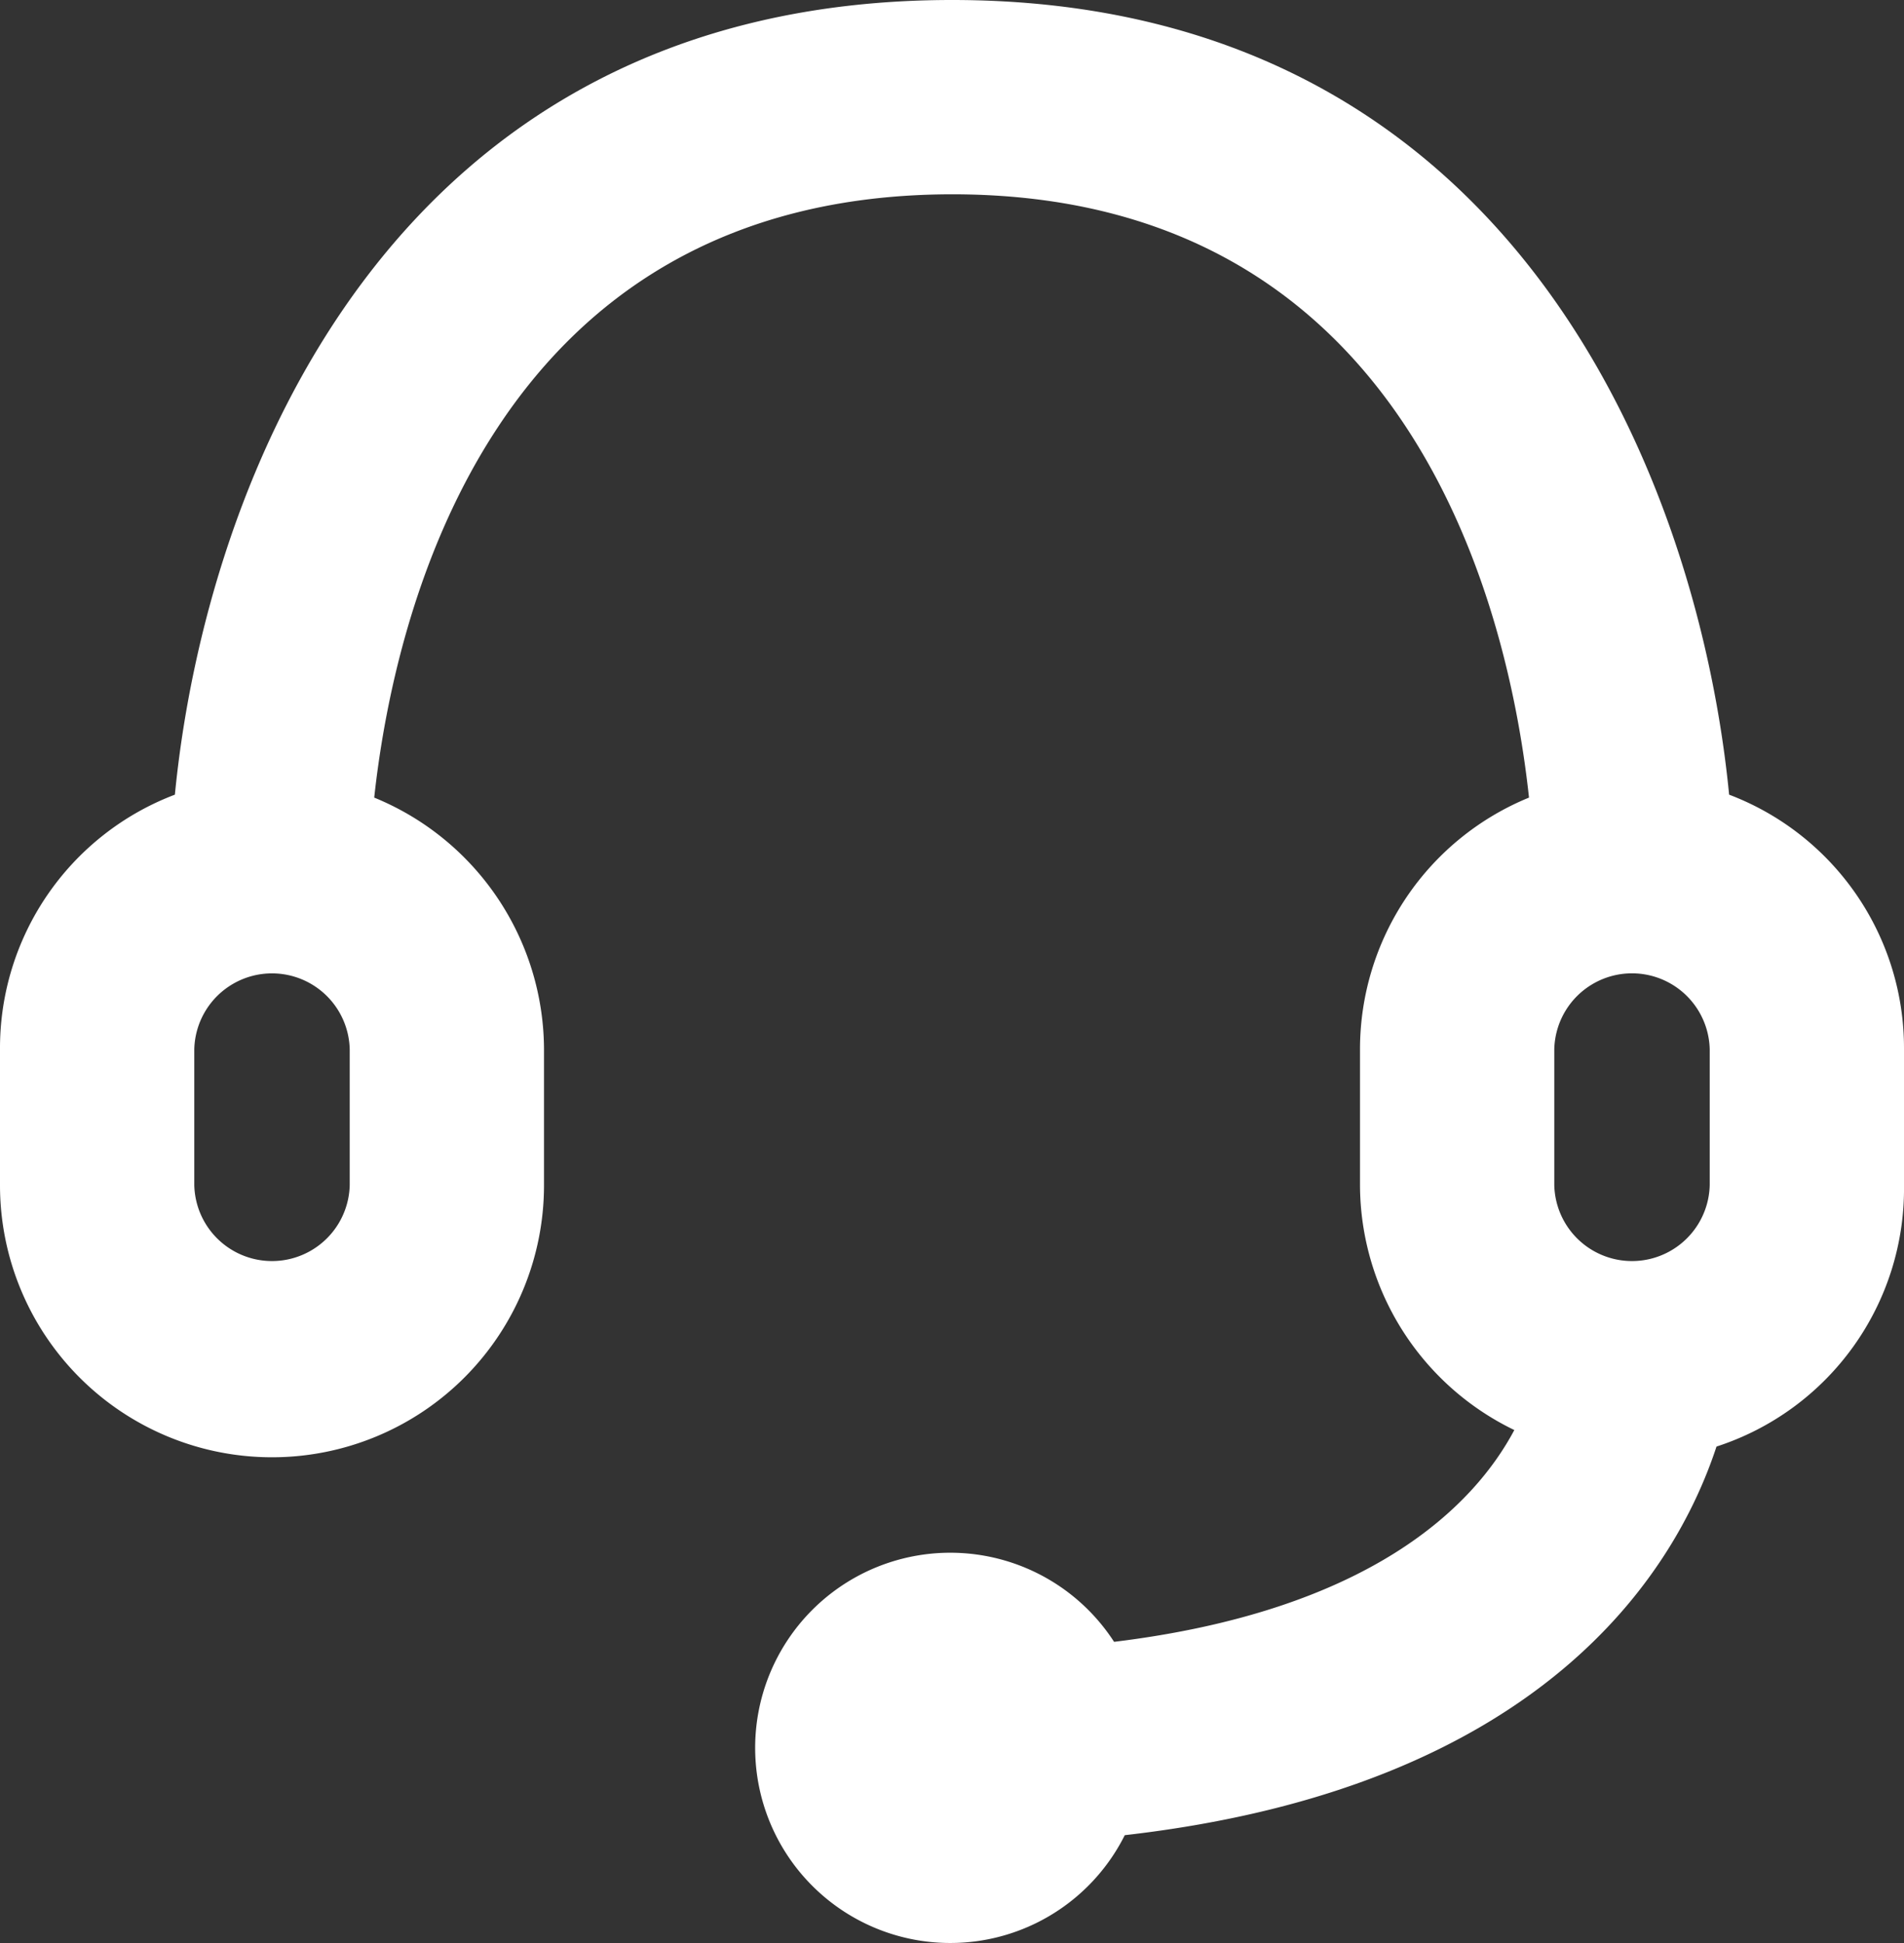 <svg xmlns="http://www.w3.org/2000/svg" width="41.492" height="42.338" viewBox="0 0 41.492 42.338">
  <rect x="0" y="0" width="41.492" height="42.338" fill="#333333" stroke="none"/>
  <g id="Page-1" transform="translate(-42.667 -42.667)">
    <g id="support" transform="translate(42.667 42.667)">
      <path id="Path_13212" data-name="Path 13212" d="M37.681,17.316C37.025,10.585,33.045,0,20.746,0S4.467,10.585,3.811,17.316A5.906,5.906,0,0,0,0,22.863v2.964a5.927,5.927,0,0,0,11.855,0V22.863a5.948,5.948,0,0,0-3.7-5.483c.423-3.9,2.5-13.146,12.6-13.146S32.9,13.485,33.32,17.38a5.927,5.927,0,0,0-3.683,5.483v2.964A5.948,5.948,0,0,0,33,31.161c-.889,1.672-3.154,3.937-8.722,4.615a4.252,4.252,0,1,0,.233,4.213C33.6,38.951,36.5,34.273,37.406,31.521a5.906,5.906,0,0,0,4.086-5.694V22.863A5.906,5.906,0,0,0,37.681,17.316Zm-30.06,8.51a1.694,1.694,0,0,1-3.387,0V22.863a1.694,1.694,0,0,1,3.387,0Zm26.25-2.964a1.694,1.694,0,0,1,3.387,0v2.964a1.694,1.694,0,0,1-3.387,0Z" transform="translate(0 0)" fill="#fff" fill-rule="evenodd"/>
    </g>
  </g>
</svg>
